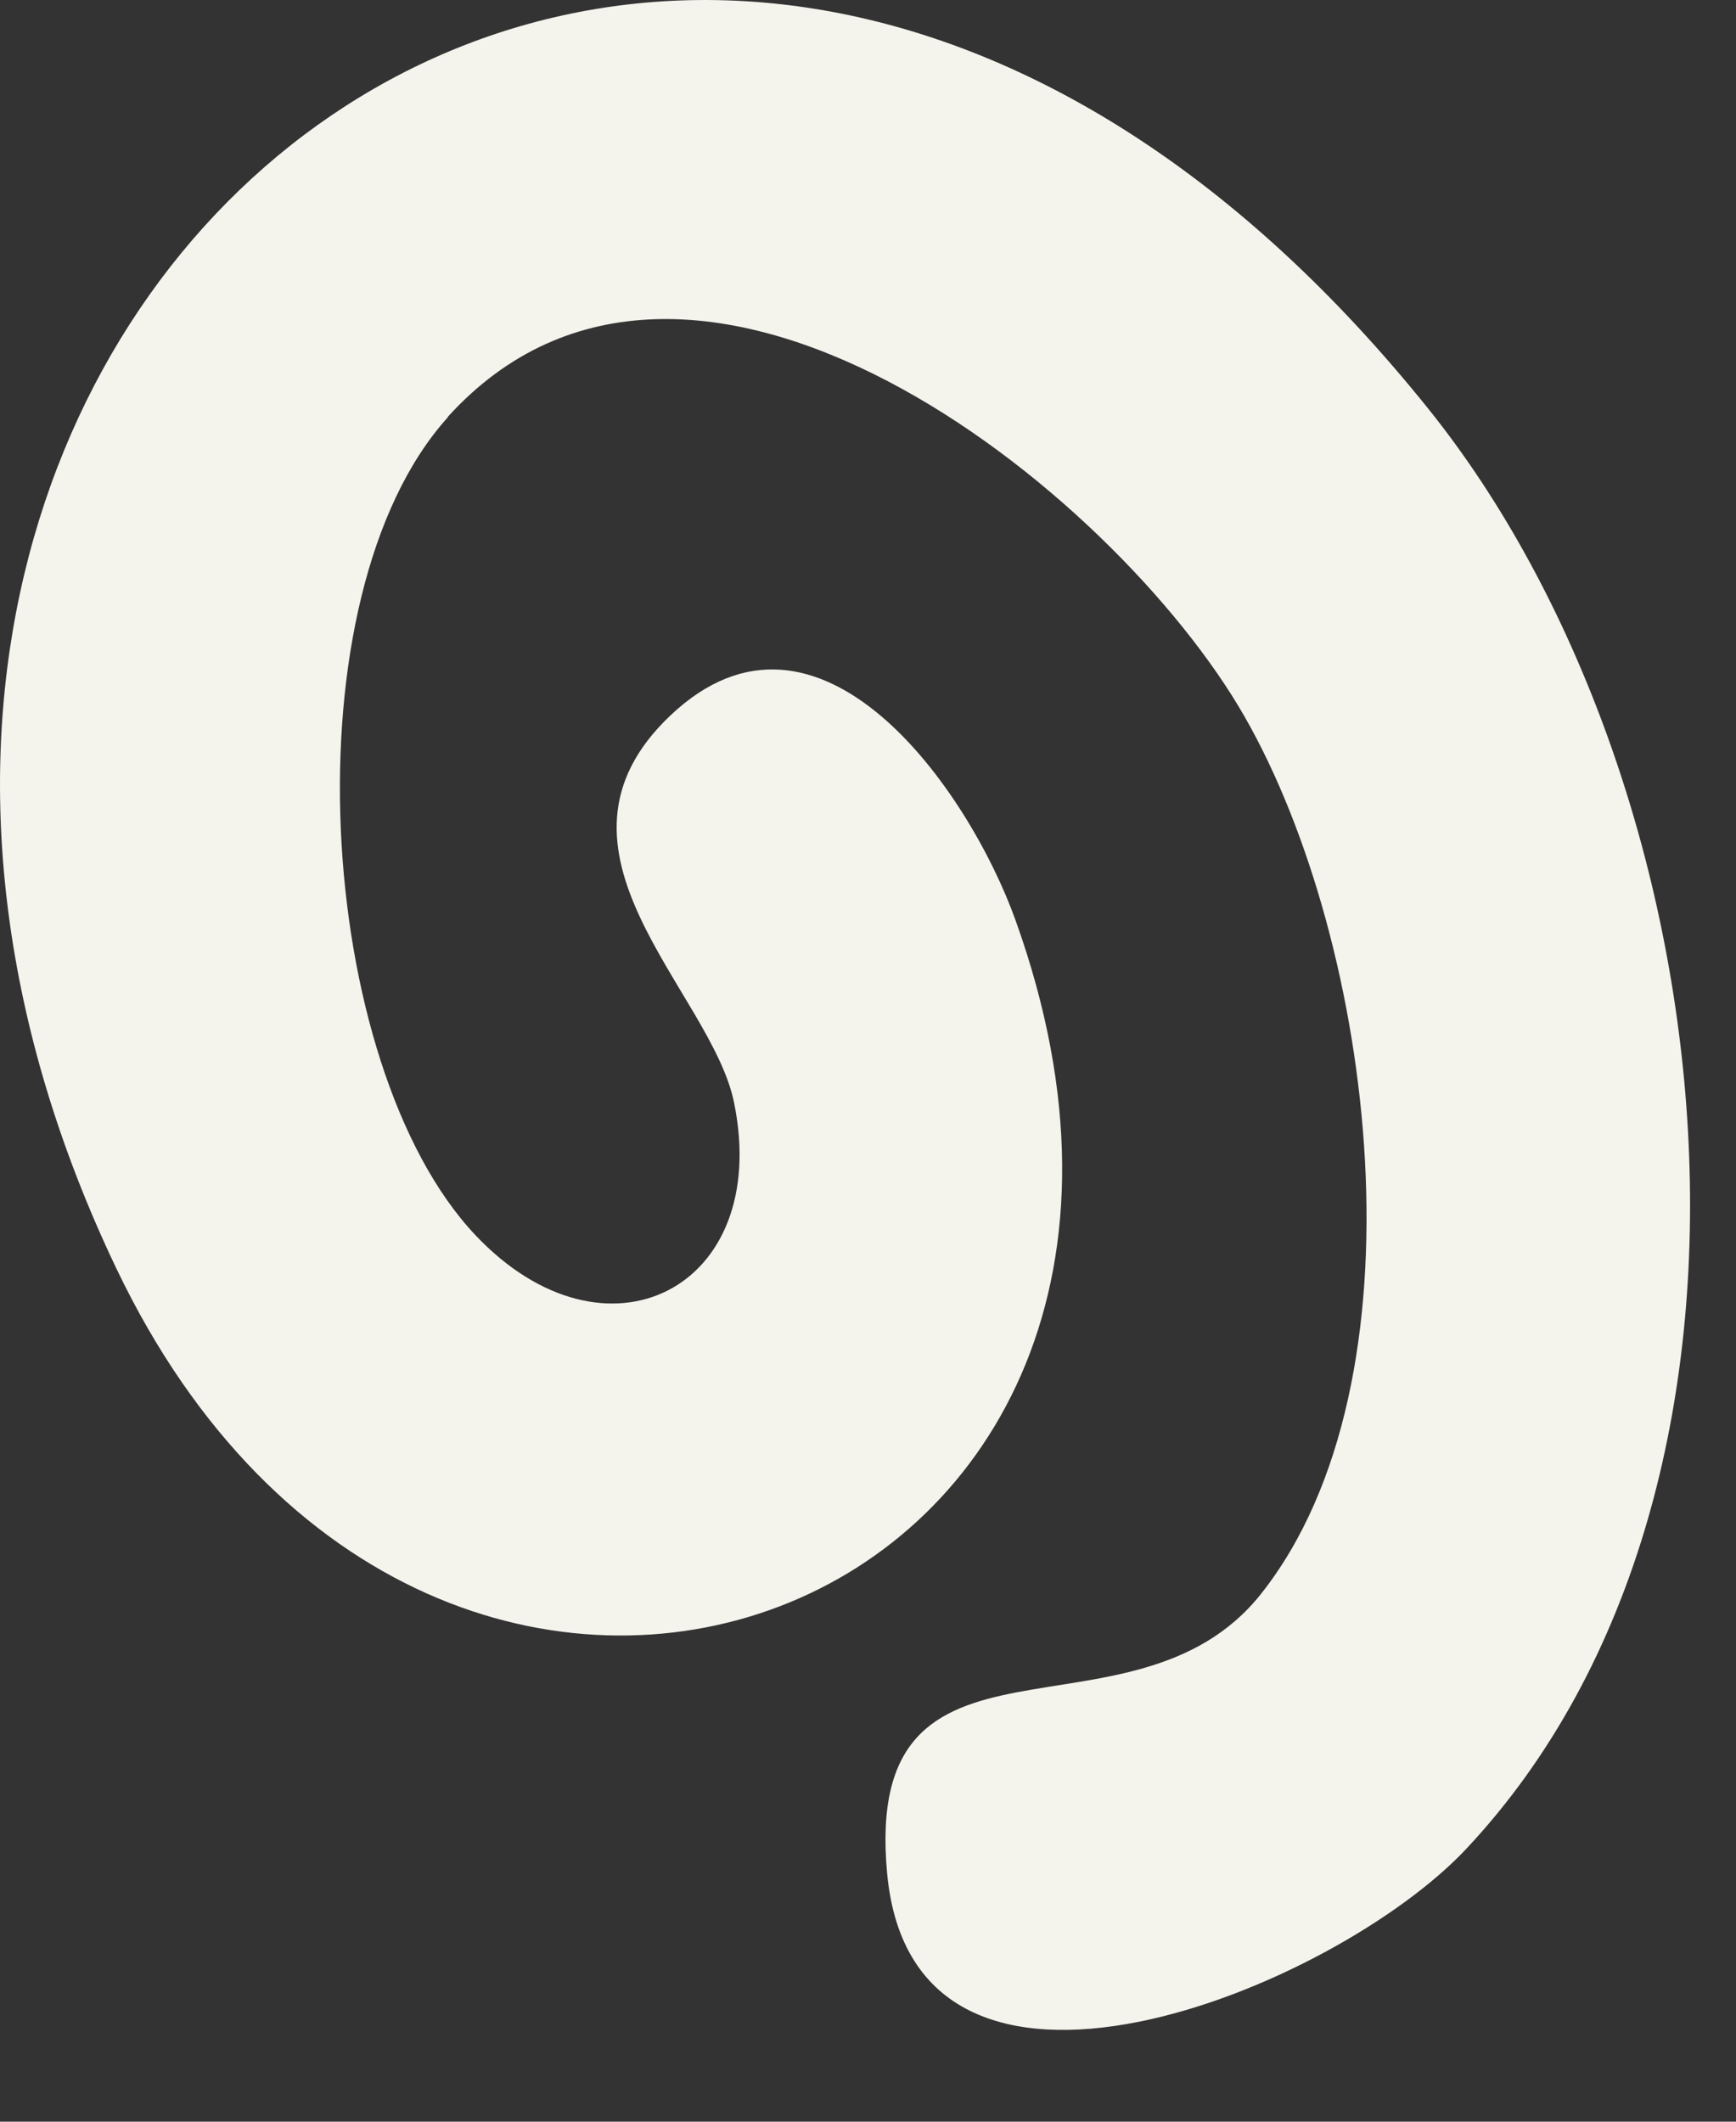 <?xml version="1.0" encoding="utf-8"?>
<svg xmlns="http://www.w3.org/2000/svg" fill="none" height="100%" overflow="visible" preserveAspectRatio="none" style="display: block;" viewBox="0 0 18 22" width="100%">
<rect x="0" y="0" width="18" height="22" fill="#333333" stroke="none"/>
<path d="M4.645 4.325C2.967 6.182 3.265 11.045 4.93 12.808C6.284 14.24 8.006 13.359 7.611 11.432C7.375 10.273 5.471 8.818 6.954 7.416C8.494 5.961 10.048 8.192 10.531 9.546C13.134 16.801 4.504 20.051 1.208 13.156C-3.618 3.06 7.063 -5.401 14.806 4.234C17.911 8.096 18.758 15.38 15.204 19.17C13.835 20.632 9.474 22.417 9.198 19.422C8.939 16.601 11.741 18.212 13.076 16.526C14.825 14.318 14.256 9.793 12.905 7.431C11.554 5.07 7.149 1.553 4.639 4.327L4.645 4.325Z" fill="#F4F3EC" id="Vector"/>
</svg>